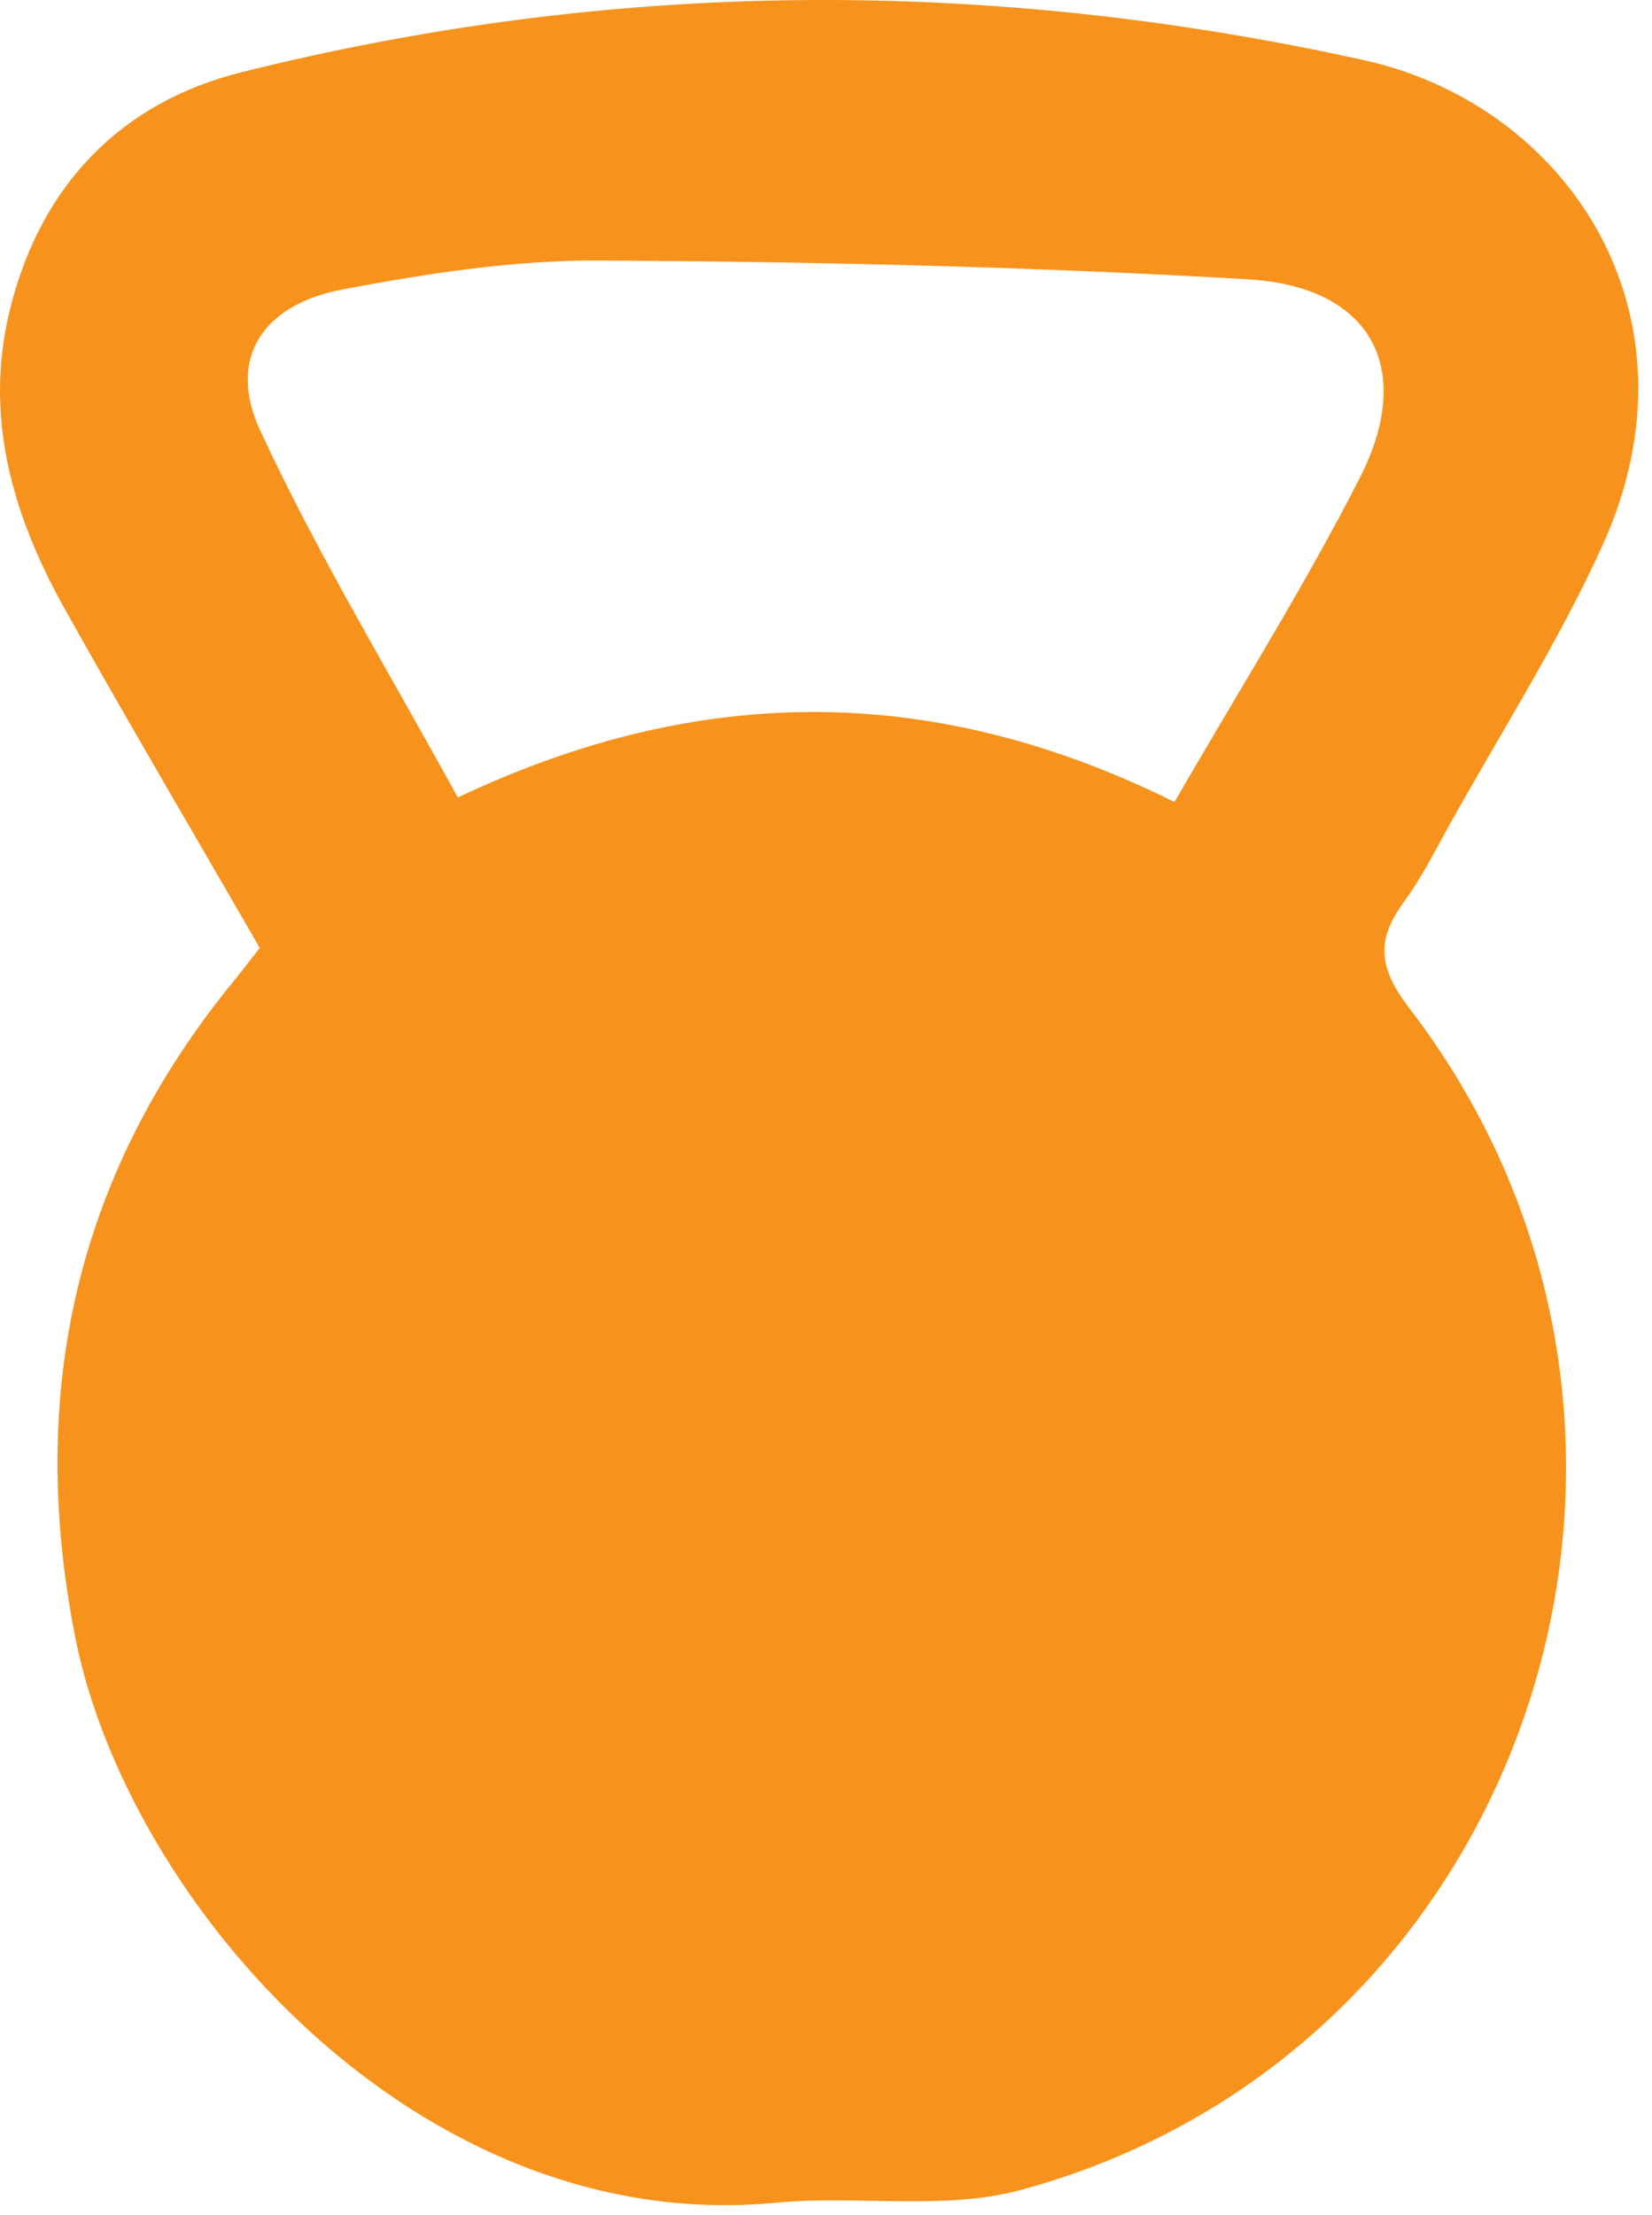 <svg xmlns="http://www.w3.org/2000/svg" width="103" height="138" viewBox="0 0 103 138">
  <path fill="#F7931D" fill-rule="evenodd" d="M249.228,278.975 C253.17,272.142 257.292,265.615 260.785,258.768 C264.252,251.973 261.506,246.861 253.842,246.409 C240.38,245.615 226.878,245.306 213.39,245.234 C208.034,245.204 202.613,246.039 197.328,247.042 C192.354,247.988 190.152,251.366 192.221,255.823 C195.861,263.665 200.389,271.096 204.542,278.692 C219.886,271.421 234.512,271.671 249.228,278.975 M192.195,288.065 C188.043,280.869 183.991,273.999 180.091,267.044 C176.799,261.174 174.935,254.963 176.649,248.165 C178.585,240.484 183.573,235.372 191.058,233.501 C214.281,227.699 237.582,227.569 261.035,232.748 C273.727,235.55 282.439,248.574 275.933,262.941 C273.184,269.01 269.552,274.681 266.304,280.522 C265.429,282.096 264.613,283.725 263.553,285.169 C261.804,287.551 261.908,289.269 263.876,291.832 C284.09,318.17 271.428,356.846 239.665,365.455 C234.842,366.764 229.436,365.771 224.34,366.258 C202.119,368.383 183.947,347.628 180.678,330.956 C177.696,315.742 180.752,302.107 190.618,290.072 C191.101,289.483 191.56,288.874 192.195,288.065" transform="translate(-176 -229)"/>
</svg>
